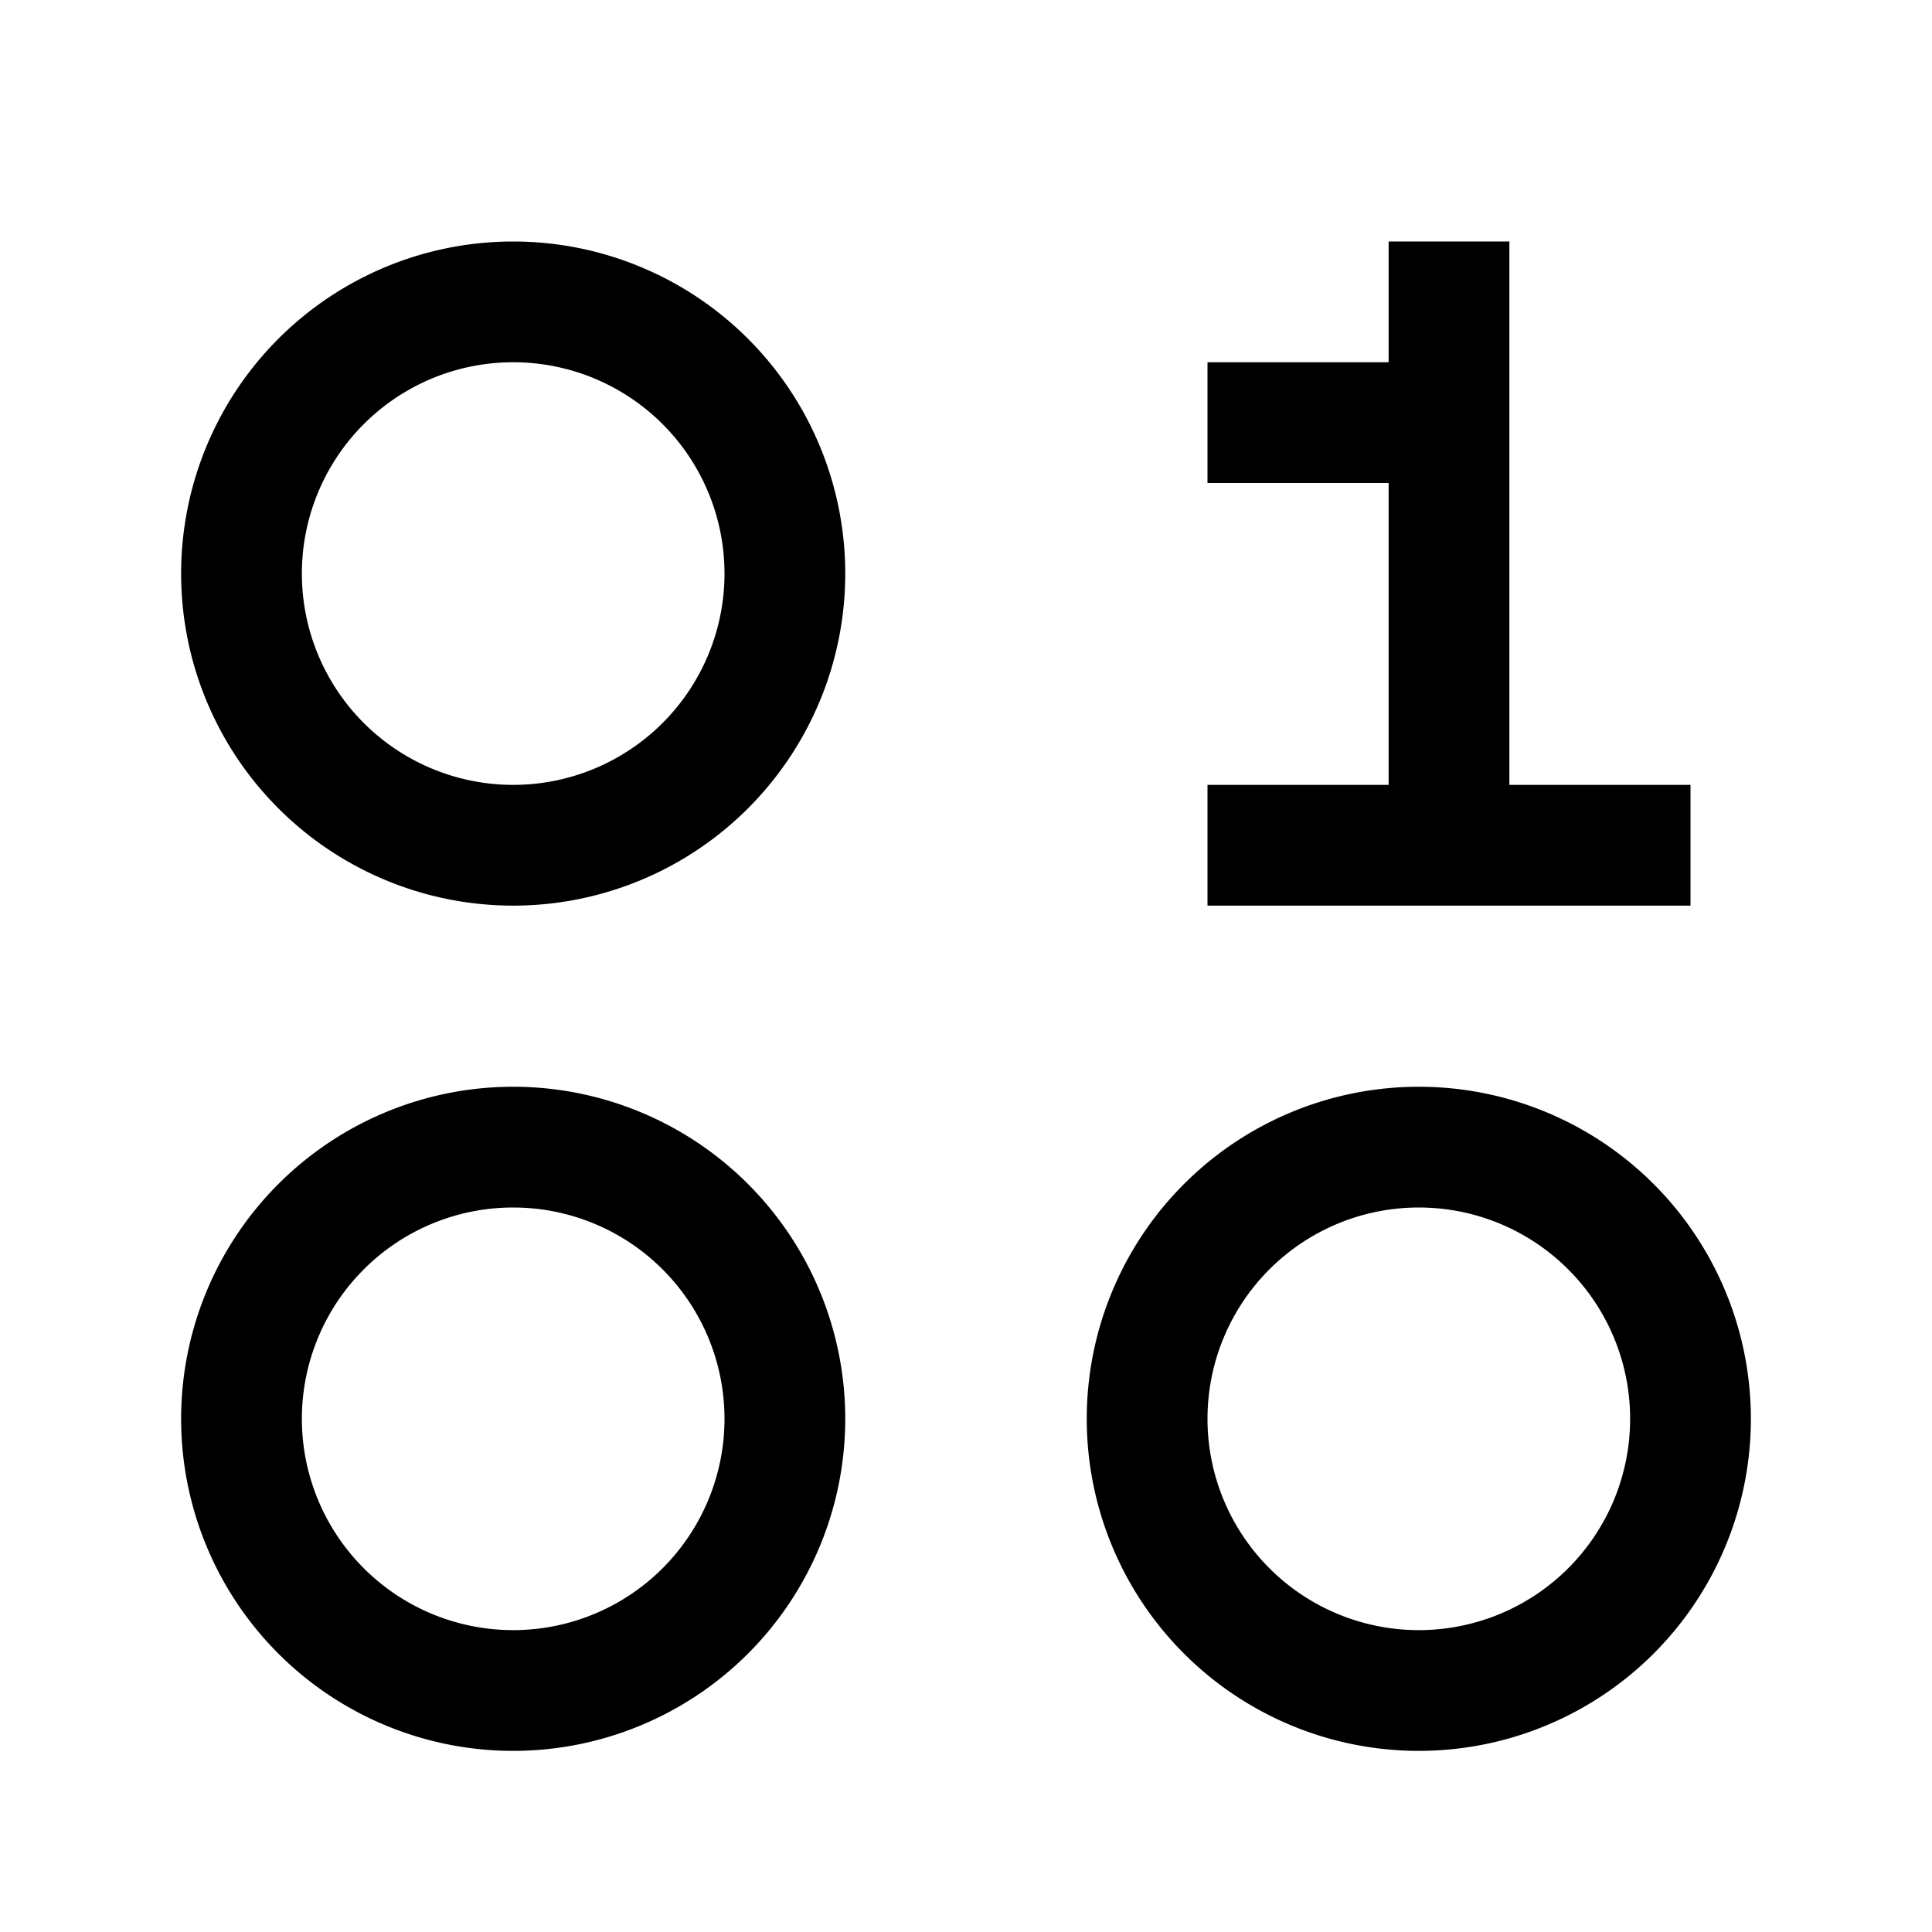 <?xml version="1.0" encoding="utf-8"?><!-- Скачано с сайта svg4.ru / Downloaded from svg4.ru -->
<svg fill="#000000" width="800px" height="800px" viewBox="0 0 32 32" id="icon" xmlns="http://www.w3.org/2000/svg"><defs><style>.cls-1{fill:none;}</style></defs><title>data-set</title><polygon points="25 13 25 4 23 4 23 6 20 6 20 8 23 8 23 13 20 13 20 15 28 15 28 13 25 13"/><path d="M8.5,6A3.5,3.5,0,1,1,5,9.5,3.5,3.5,0,0,1,8.5,6m0-2A5.5,5.5,0,1,0,14,9.5,5.5,5.5,0,0,0,8.5,4Z"/><path d="M8.5,20A3.5,3.5,0,1,1,5,23.5,3.5,3.5,0,0,1,8.5,20m0-2A5.5,5.5,0,1,0,14,23.5,5.5,5.5,0,0,0,8.5,18Z"/><path d="M23.5,20A3.5,3.5,0,1,1,20,23.5,3.5,3.5,0,0,1,23.5,20m0-2A5.5,5.5,0,1,0,29,23.5,5.5,5.5,0,0,0,23.5,18Z"/><rect id="_Transparent_Rectangle_" data-name="&lt;Transparent Rectangle&gt;" class="cls-1" width="32" height="32"/></svg>